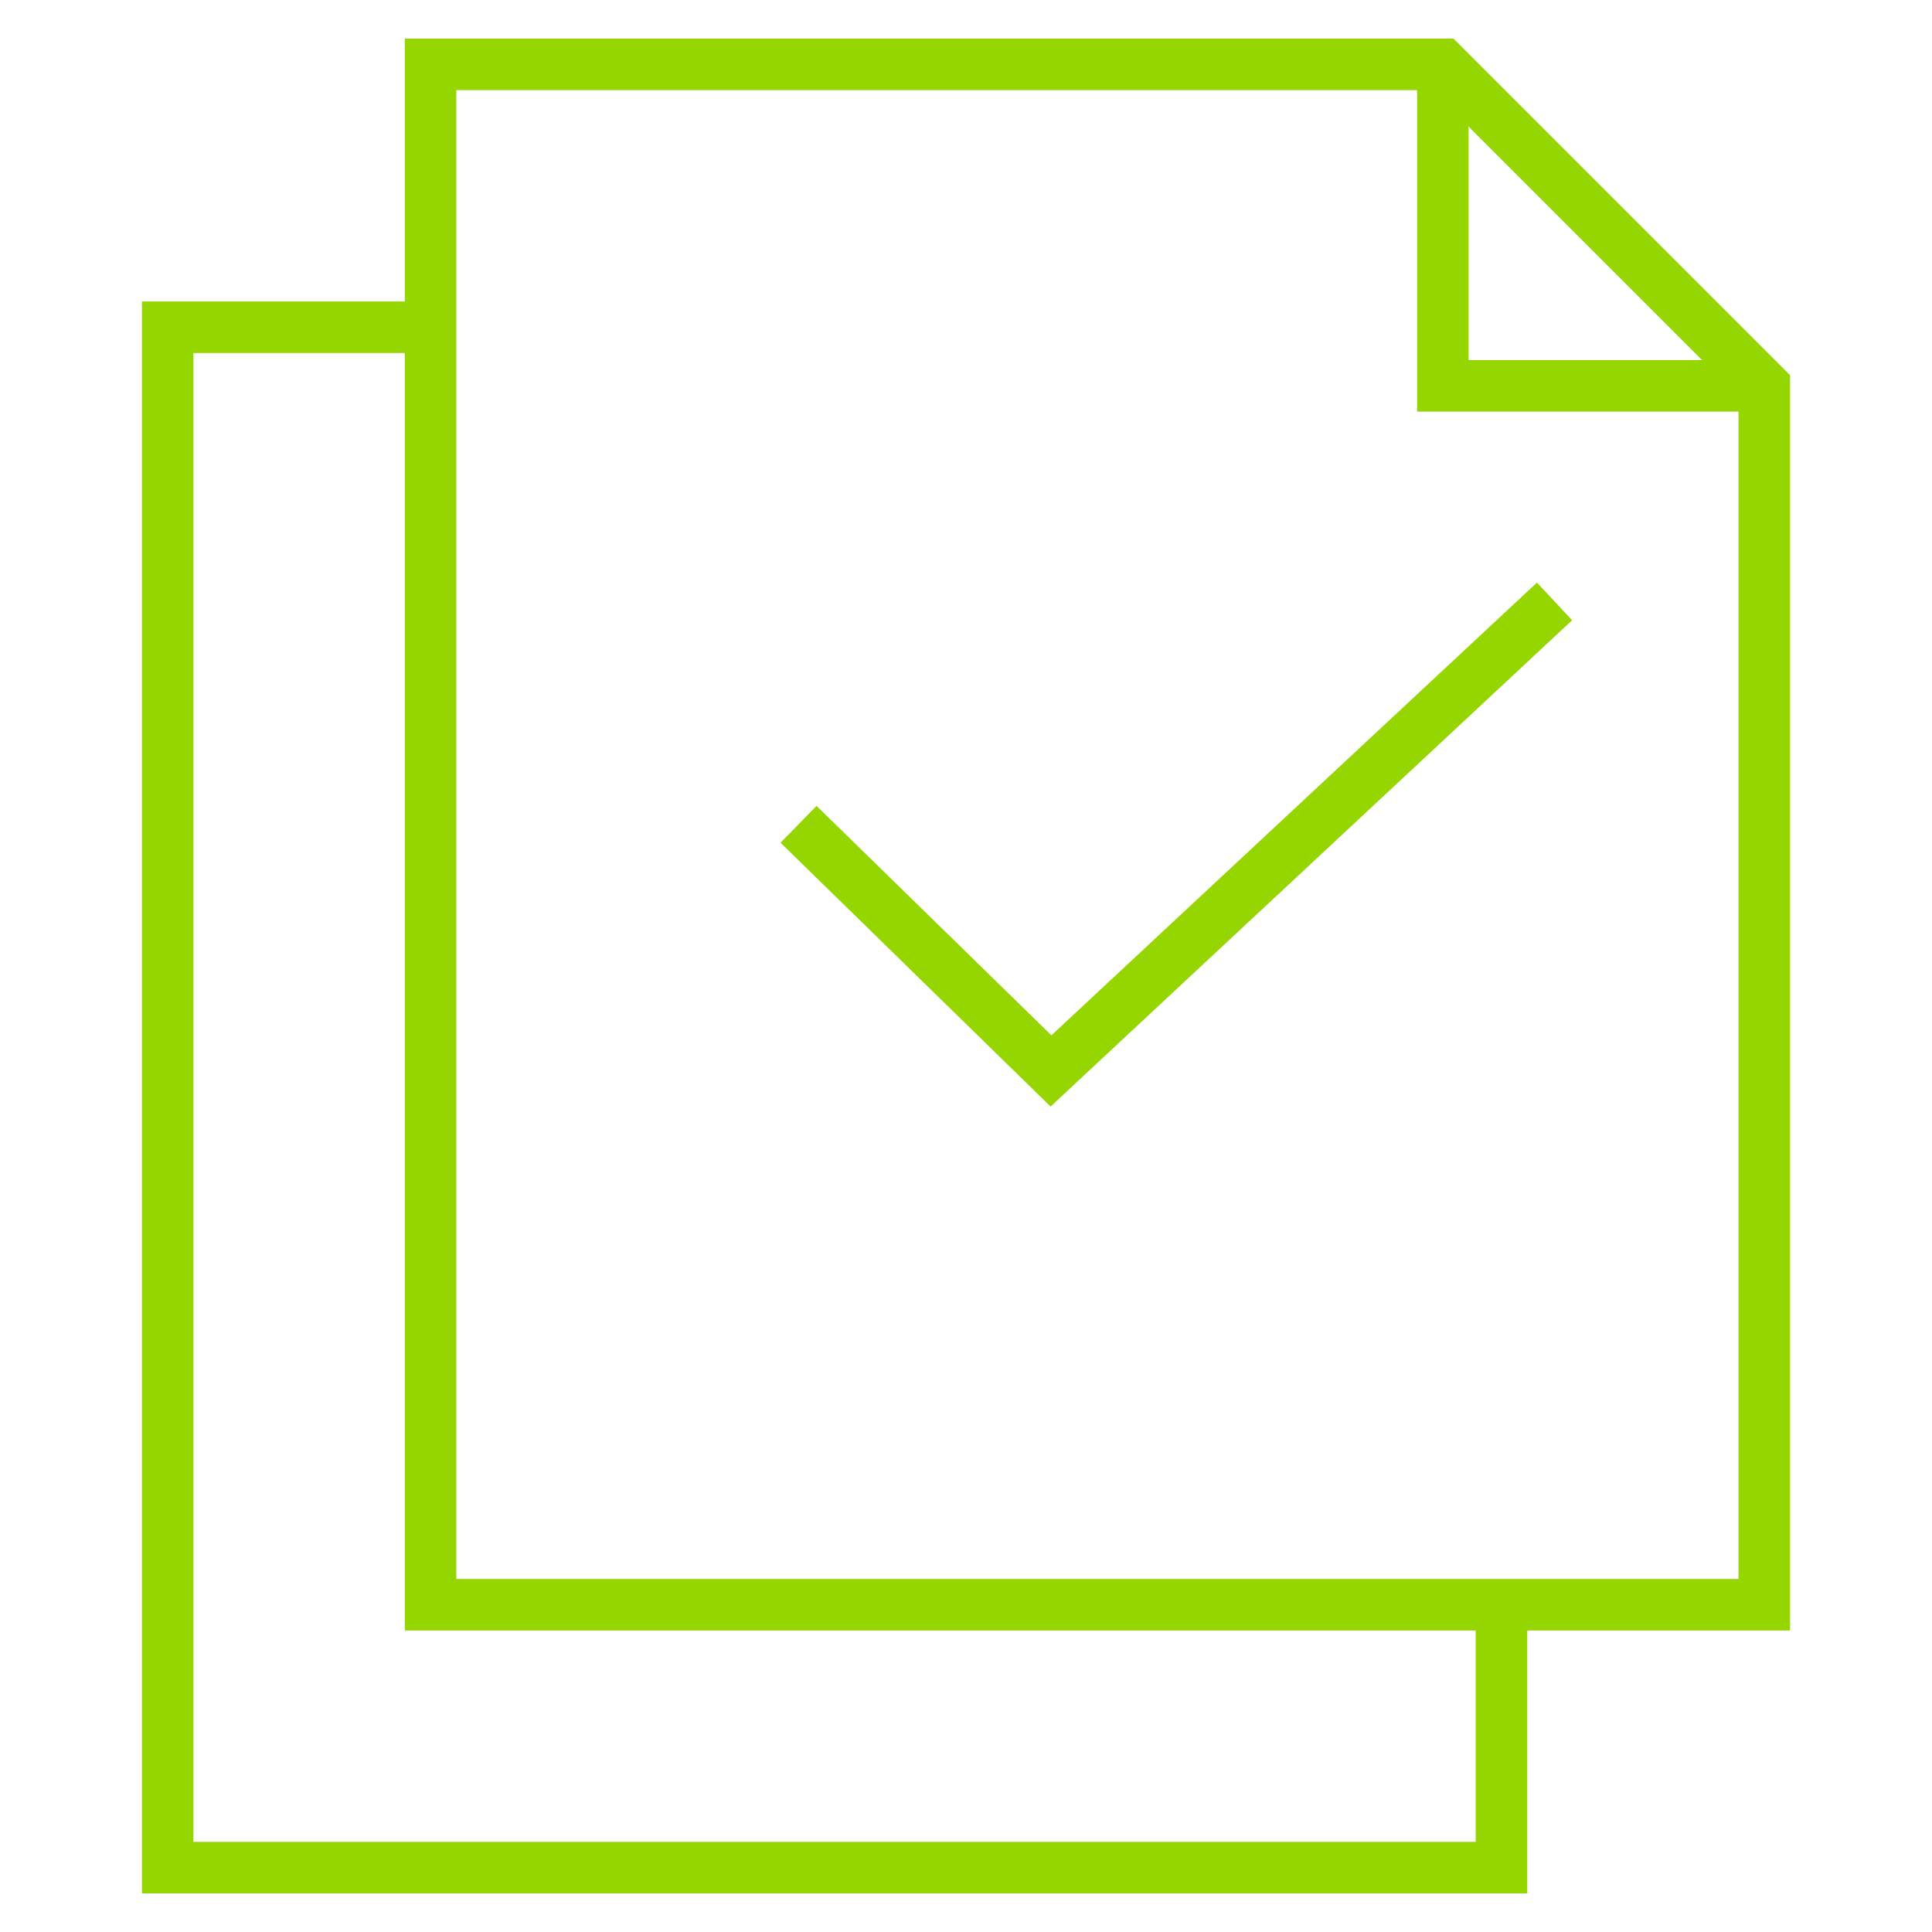 <svg id="Layer_1" data-name="Layer 1" xmlns="http://www.w3.org/2000/svg" width="150" height="150" viewBox="0 0 150 150"><defs><style>.cls-1{fill:none;stroke:#95d600;stroke-miterlimit:10;stroke-width:4px;}</style></defs><title>wish-icons</title><polyline class="cls-1" points="62 64 81.599 83.147 120.694 46.694"/><polyline class="cls-1" points="112.023 5 112.023 29.958 136.981 29.958"/><polygon class="cls-1" points="33.427 124.592 33.427 5 112.023 5 136.981 29.958 136.981 124.592 33.427 124.592"/><polyline class="cls-1" points="116.573 124.592 116.573 145 13.019 145 13.019 25.408 33.427 25.408"/></svg>